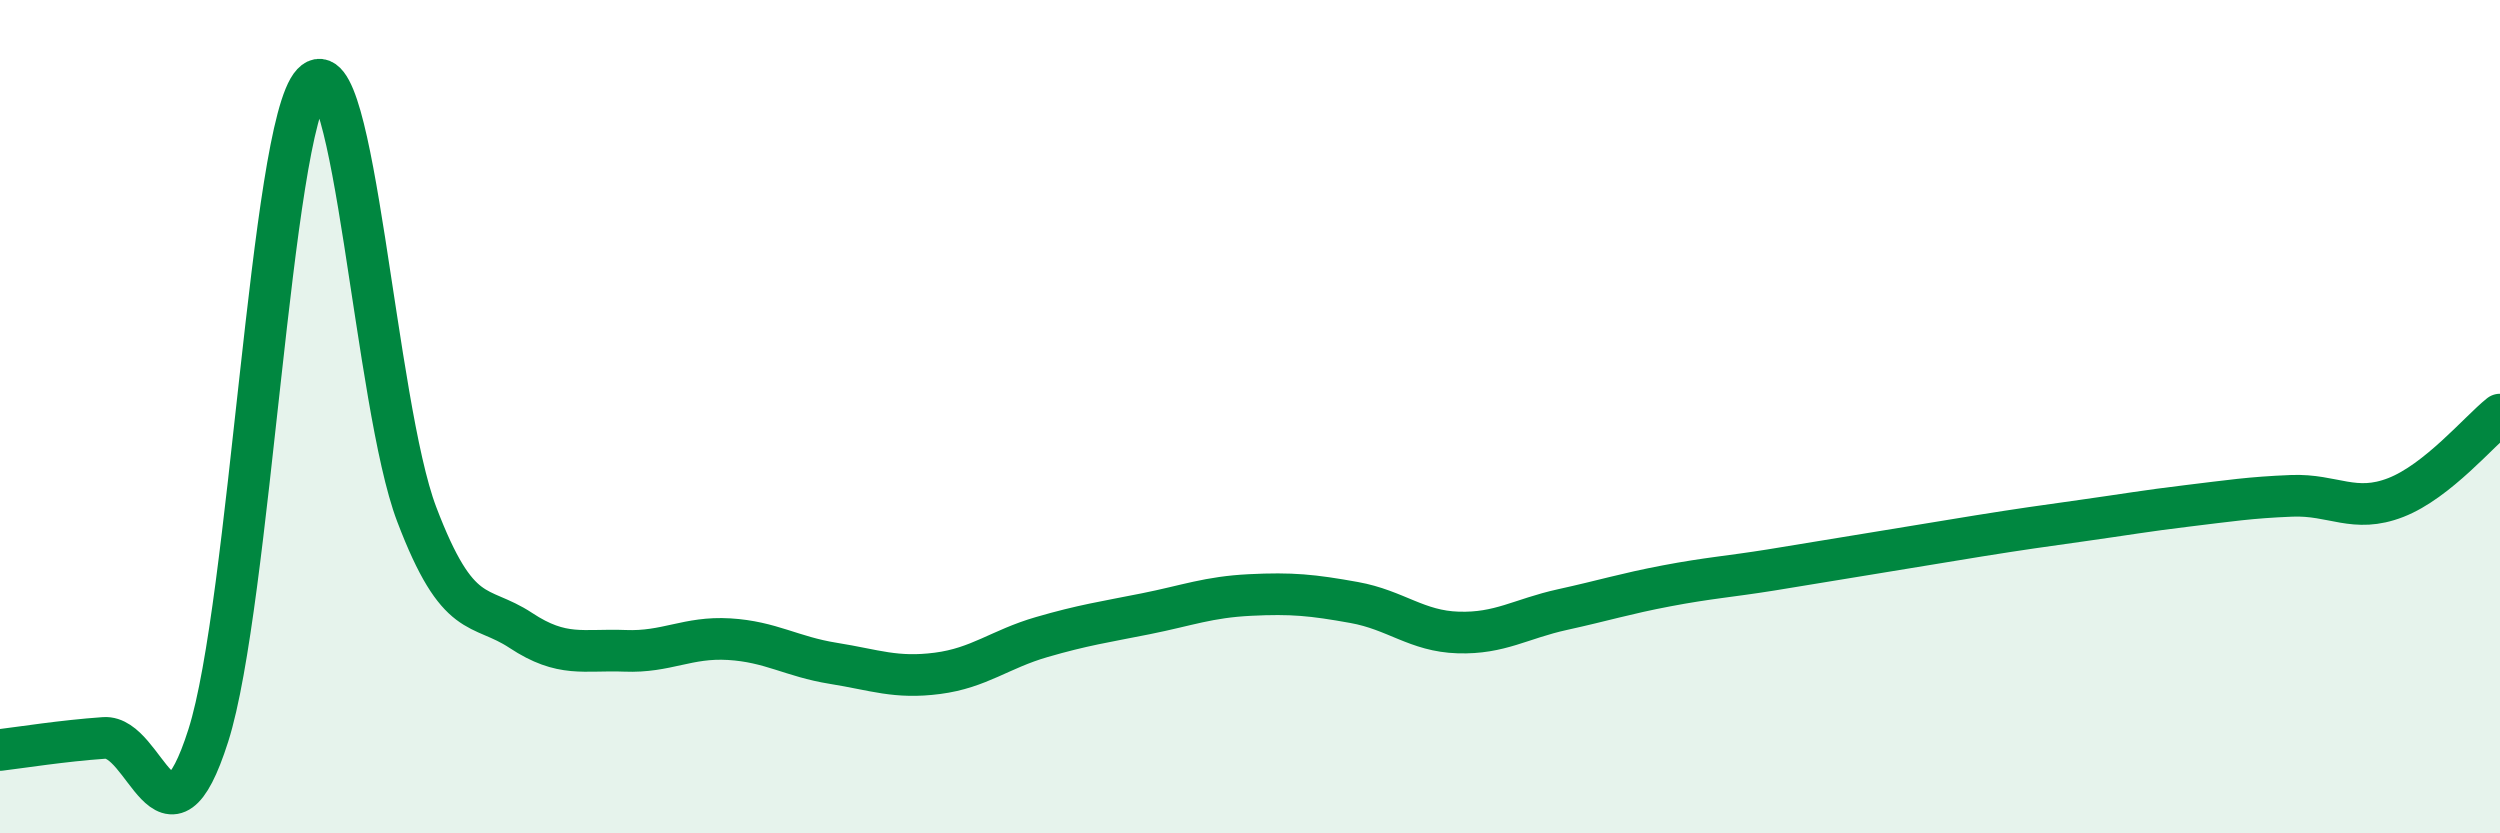 
    <svg width="60" height="20" viewBox="0 0 60 20" xmlns="http://www.w3.org/2000/svg">
      <path
        d="M 0,18 C 0.5,17.94 1.5,17.78 2.5,17.71 C 3.5,17.64 4,20.79 5,17.65 C 6,14.51 6.5,3.06 7.5,2 C 8.5,0.94 9,9.71 10,12.34 C 11,14.97 11.5,14.47 12.5,15.13 C 13.5,15.79 14,15.58 15,15.62 C 16,15.66 16.5,15.28 17.5,15.34 C 18.5,15.4 19,15.76 20,15.92 C 21,16.08 21.5,16.29 22.5,16.16 C 23.5,16.03 24,15.58 25,15.29 C 26,15 26.5,14.93 27.5,14.73 C 28.5,14.53 29,14.33 30,14.28 C 31,14.23 31.5,14.28 32.5,14.46 C 33.5,14.64 34,15.15 35,15.18 C 36,15.21 36.5,14.85 37.5,14.63 C 38.5,14.41 39,14.25 40,14.06 C 41,13.87 41.5,13.84 42.5,13.68 C 43.5,13.52 44,13.43 45,13.27 C 46,13.11 46.5,13.02 47.5,12.86 C 48.5,12.7 49,12.63 50,12.49 C 51,12.35 51.5,12.26 52.5,12.14 C 53.5,12.02 54,11.94 55,11.9 C 56,11.86 56.5,12.33 57.5,11.94 C 58.5,11.55 59.5,10.35 60,9.95L60 20L0 20Z"
        fill="#008740"
        opacity="0.1"
        stroke-linecap="round"
        stroke-linejoin="round"
      />
      <path
        d="M 0,18 C 0.5,17.94 1.5,17.78 2.5,17.71 C 3.5,17.64 4,20.79 5,17.65 C 6,14.51 6.5,3.06 7.5,2 C 8.5,0.94 9,9.71 10,12.34 C 11,14.97 11.5,14.47 12.5,15.13 C 13.5,15.79 14,15.58 15,15.62 C 16,15.66 16.5,15.28 17.5,15.34 C 18.5,15.4 19,15.76 20,15.92 C 21,16.08 21.5,16.29 22.5,16.16 C 23.5,16.03 24,15.58 25,15.29 C 26,15 26.5,14.93 27.5,14.73 C 28.5,14.53 29,14.33 30,14.28 C 31,14.23 31.5,14.28 32.5,14.46 C 33.5,14.64 34,15.15 35,15.18 C 36,15.21 36.5,14.85 37.5,14.63 C 38.5,14.41 39,14.25 40,14.06 C 41,13.87 41.5,13.84 42.5,13.68 C 43.5,13.52 44,13.43 45,13.27 C 46,13.11 46.5,13.02 47.5,12.86 C 48.5,12.7 49,12.63 50,12.49 C 51,12.35 51.5,12.26 52.5,12.14 C 53.5,12.02 54,11.94 55,11.9 C 56,11.86 56.5,12.33 57.5,11.94 C 58.5,11.55 59.5,10.35 60,9.95"
        stroke="#008740"
        stroke-width="1"
        fill="none"
        stroke-linecap="round"
        stroke-linejoin="round"
      />
    </svg>
  
